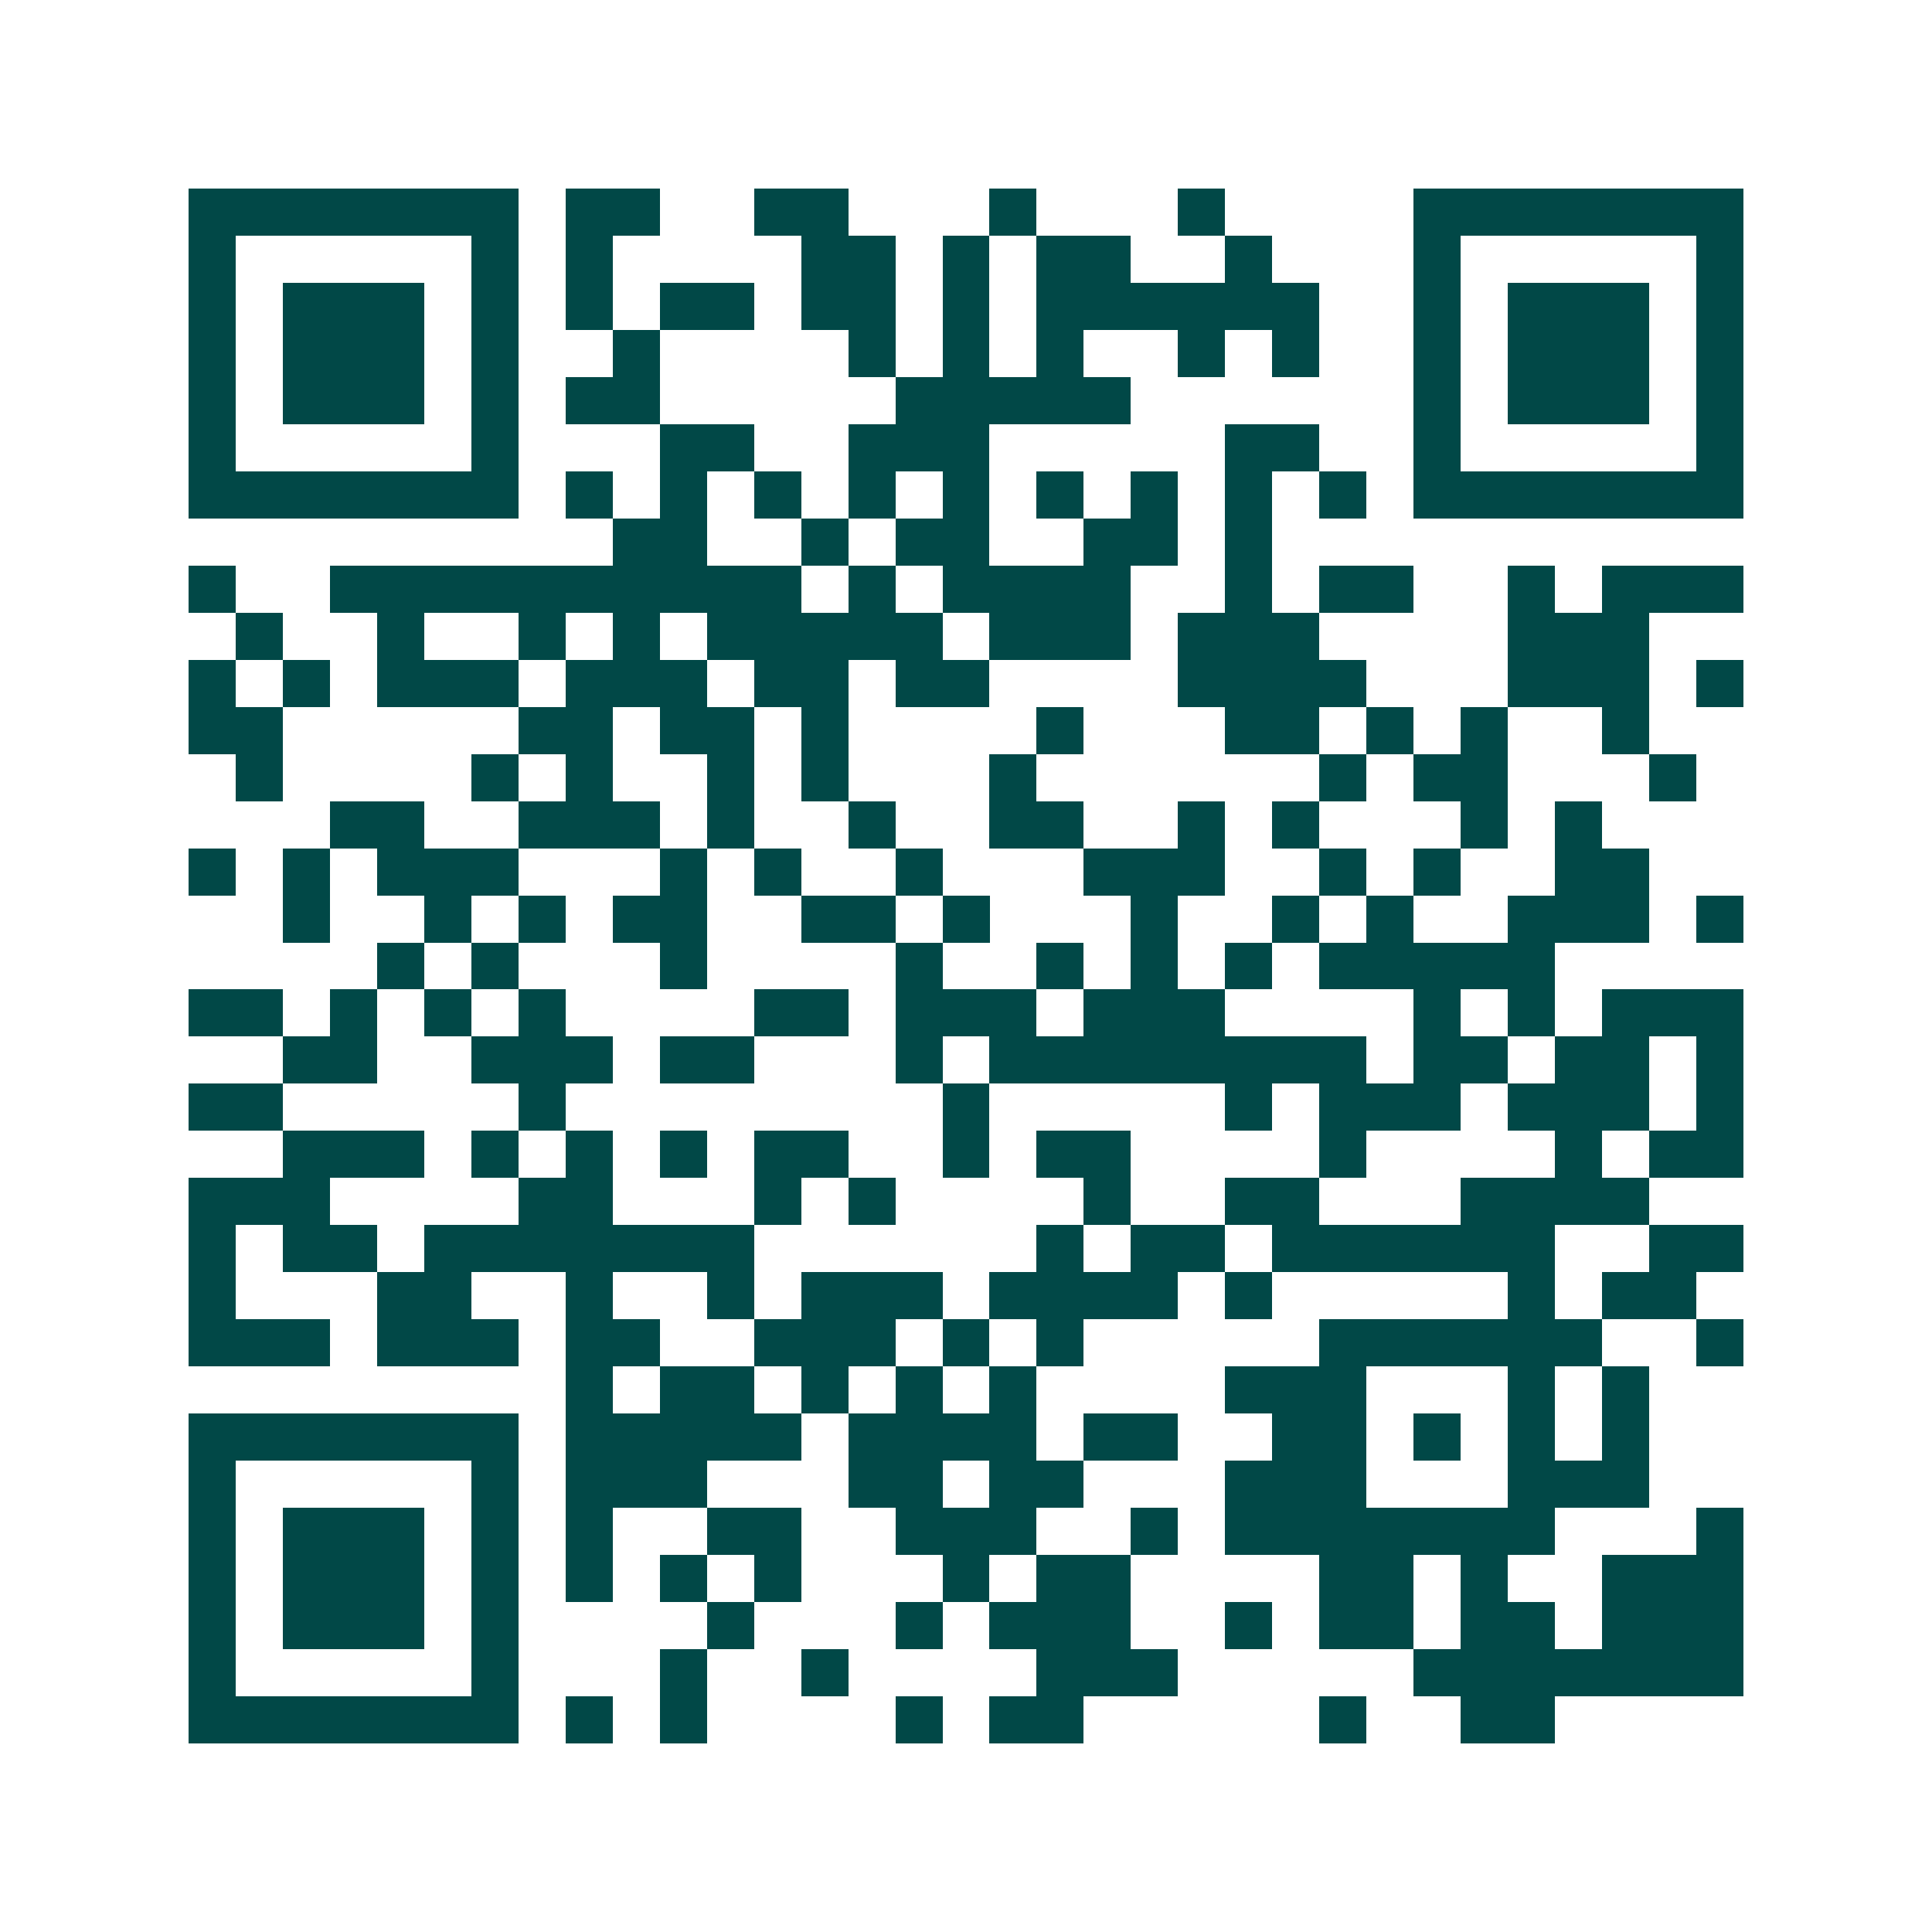 <svg xmlns="http://www.w3.org/2000/svg" width="200" height="200" viewBox="0 0 41 41" shape-rendering="crispEdges"><path fill="#ffffff" d="M0 0h41v41H0z"/><path stroke="#014847" d="M4 4.5h7m1 0h2m2 0h2m3 0h1m3 0h1m4 0h7M4 5.5h1m5 0h1m1 0h1m4 0h2m1 0h1m1 0h2m2 0h1m3 0h1m5 0h1M4 6.5h1m1 0h3m1 0h1m1 0h1m1 0h2m1 0h2m1 0h1m1 0h6m2 0h1m1 0h3m1 0h1M4 7.5h1m1 0h3m1 0h1m2 0h1m4 0h1m1 0h1m1 0h1m2 0h1m1 0h1m2 0h1m1 0h3m1 0h1M4 8.5h1m1 0h3m1 0h1m1 0h2m5 0h5m6 0h1m1 0h3m1 0h1M4 9.5h1m5 0h1m3 0h2m2 0h3m5 0h2m2 0h1m5 0h1M4 10.5h7m1 0h1m1 0h1m1 0h1m1 0h1m1 0h1m1 0h1m1 0h1m1 0h1m1 0h1m1 0h7M13 11.5h2m2 0h1m1 0h2m2 0h2m1 0h1M4 12.5h1m2 0h10m1 0h1m1 0h4m2 0h1m1 0h2m2 0h1m1 0h3M5 13.5h1m2 0h1m2 0h1m1 0h1m1 0h5m1 0h3m1 0h3m4 0h3M4 14.5h1m1 0h1m1 0h3m1 0h3m1 0h2m1 0h2m4 0h4m3 0h3m1 0h1M4 15.5h2m5 0h2m1 0h2m1 0h1m4 0h1m3 0h2m1 0h1m1 0h1m2 0h1M5 16.5h1m4 0h1m1 0h1m2 0h1m1 0h1m3 0h1m6 0h1m1 0h2m3 0h1M7 17.5h2m2 0h3m1 0h1m2 0h1m2 0h2m2 0h1m1 0h1m3 0h1m1 0h1M4 18.5h1m1 0h1m1 0h3m3 0h1m1 0h1m2 0h1m3 0h3m2 0h1m1 0h1m2 0h2M6 19.5h1m2 0h1m1 0h1m1 0h2m2 0h2m1 0h1m3 0h1m2 0h1m1 0h1m2 0h3m1 0h1M8 20.5h1m1 0h1m3 0h1m4 0h1m2 0h1m1 0h1m1 0h1m1 0h5M4 21.5h2m1 0h1m1 0h1m1 0h1m4 0h2m1 0h3m1 0h3m4 0h1m1 0h1m1 0h3M6 22.5h2m2 0h3m1 0h2m3 0h1m1 0h8m1 0h2m1 0h2m1 0h1M4 23.5h2m5 0h1m8 0h1m5 0h1m1 0h3m1 0h3m1 0h1M6 24.5h3m1 0h1m1 0h1m1 0h1m1 0h2m2 0h1m1 0h2m4 0h1m4 0h1m1 0h2M4 25.5h3m4 0h2m3 0h1m1 0h1m4 0h1m2 0h2m3 0h4M4 26.5h1m1 0h2m1 0h7m6 0h1m1 0h2m1 0h6m2 0h2M4 27.5h1m3 0h2m2 0h1m2 0h1m1 0h3m1 0h4m1 0h1m5 0h1m1 0h2M4 28.5h3m1 0h3m1 0h2m2 0h3m1 0h1m1 0h1m5 0h6m2 0h1M12 29.5h1m1 0h2m1 0h1m1 0h1m1 0h1m4 0h3m3 0h1m1 0h1M4 30.5h7m1 0h5m1 0h4m1 0h2m2 0h2m1 0h1m1 0h1m1 0h1M4 31.5h1m5 0h1m1 0h3m3 0h2m1 0h2m3 0h3m3 0h3M4 32.5h1m1 0h3m1 0h1m1 0h1m2 0h2m2 0h3m2 0h1m1 0h7m3 0h1M4 33.5h1m1 0h3m1 0h1m1 0h1m1 0h1m1 0h1m3 0h1m1 0h2m4 0h2m1 0h1m2 0h3M4 34.5h1m1 0h3m1 0h1m4 0h1m3 0h1m1 0h3m2 0h1m1 0h2m1 0h2m1 0h3M4 35.5h1m5 0h1m3 0h1m2 0h1m4 0h3m5 0h7M4 36.5h7m1 0h1m1 0h1m4 0h1m1 0h2m5 0h1m2 0h2"/></svg>
